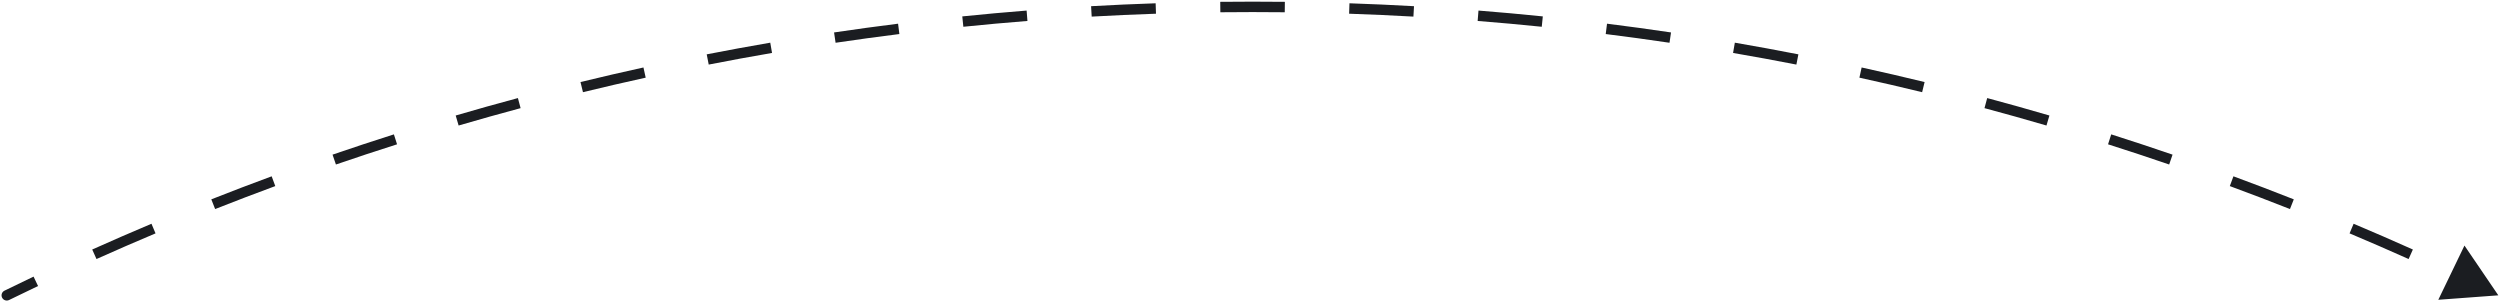 <svg width="279" height="34" viewBox="0 0 279 34" fill="none" xmlns="http://www.w3.org/2000/svg">
<path d="M0.5 32.437C0.211 32.578 0.092 32.927 0.233 33.215C0.374 33.504 0.723 33.623 1.011 33.482L0.5 32.437ZM278.814 32.959L275.034 27.405L272.114 33.456L278.814 32.959ZM1.011 33.482C2.086 32.956 3.165 32.435 4.246 31.921L3.746 30.87C2.661 31.386 1.579 31.909 0.5 32.437L1.011 33.482ZM10.768 28.908C12.952 27.929 15.149 26.974 17.357 26.044L16.905 24.971C14.689 25.905 12.484 26.864 10.292 27.846L10.768 28.908ZM24.009 23.33C26.235 22.451 28.472 21.597 30.721 20.767L30.318 19.676C28.061 20.508 25.815 21.365 23.582 22.247L24.009 23.33ZM37.489 18.359C39.752 17.582 42.026 16.831 44.311 16.105L43.958 14.996C41.665 15.725 39.383 16.479 37.112 17.258L37.489 18.359ZM51.182 14.008C53.478 13.336 55.784 12.689 58.099 12.068L57.798 10.944C55.474 11.567 53.159 12.216 50.855 12.891L51.182 14.008ZM65.059 10.288C67.383 9.721 69.716 9.181 72.059 8.667L71.809 7.53C69.458 8.046 67.116 8.589 64.784 9.157L65.059 10.288ZM79.093 7.207C81.439 6.748 83.794 6.315 86.159 5.909L85.961 4.762C83.589 5.17 81.224 5.604 78.869 6.065L79.093 7.207ZM93.252 4.772C95.617 4.421 97.989 4.097 100.37 3.799L100.225 2.644C97.836 2.943 95.455 3.269 93.082 3.621L93.252 4.772ZM107.509 2.987C109.886 2.744 112.271 2.528 114.663 2.339L114.571 1.179C112.17 1.369 109.777 1.586 107.391 1.83L107.509 2.987ZM121.832 1.853C124.217 1.719 126.609 1.611 129.008 1.53L128.969 0.367C126.561 0.448 124.16 0.556 121.766 0.691L121.832 1.853ZM136.191 1.368C137.387 1.355 138.585 1.348 139.784 1.348V0.185C138.581 0.185 137.379 0.191 136.178 0.205L136.191 1.368ZM139.784 1.348C140.984 1.348 142.182 1.355 143.378 1.368L143.391 0.205C142.19 0.191 140.988 0.185 139.784 0.185V1.348ZM150.561 1.53C152.96 1.611 155.352 1.719 157.737 1.853L157.803 0.691C155.409 0.556 153.008 0.448 150.6 0.367L150.561 1.53ZM164.906 2.339C167.298 2.528 169.682 2.744 172.06 2.987L172.178 1.83C169.792 1.586 167.398 1.369 164.998 1.179L164.906 2.339ZM179.199 3.799C181.58 4.097 183.952 4.421 186.316 4.772L186.487 3.621C184.114 3.269 181.733 2.943 179.344 2.644L179.199 3.799ZM193.41 5.909C195.774 6.315 198.13 6.748 200.476 7.207L200.7 6.065C198.345 5.604 195.98 5.17 193.608 4.762L193.41 5.909ZM207.51 8.667C209.853 9.181 212.186 9.721 214.51 10.288L214.785 9.157C212.453 8.589 210.111 8.046 207.759 7.53L207.51 8.667ZM221.469 12.068C223.785 12.689 226.091 13.336 228.387 14.008L228.714 12.891C226.41 12.216 224.095 11.567 221.771 10.944L221.469 12.068ZM235.258 16.105C237.543 16.831 239.817 17.582 242.079 18.359L242.457 17.258C240.186 16.479 237.904 15.725 235.611 14.996L235.258 16.105ZM248.848 20.767C251.097 21.597 253.334 22.451 255.56 23.33L255.987 22.247C253.753 21.365 251.508 20.508 249.251 19.676L248.848 20.767ZM262.212 26.044C264.42 26.974 266.617 27.929 268.801 28.908L269.277 27.846C267.085 26.864 264.88 25.905 262.663 24.971L262.212 26.044ZM0.5 32.437C0.211 32.578 0.092 32.927 0.233 33.215C0.374 33.504 0.723 33.623 1.011 33.482L0.5 32.437ZM278.814 32.959L275.034 27.405L272.114 33.456L278.814 32.959ZM1.011 33.482C2.086 32.956 3.165 32.435 4.246 31.921L3.746 30.87C2.661 31.386 1.579 31.909 0.5 32.437L1.011 33.482ZM10.768 28.908C12.952 27.929 15.149 26.974 17.357 26.044L16.905 24.971C14.689 25.905 12.484 26.864 10.292 27.846L10.768 28.908ZM24.009 23.33C26.235 22.451 28.472 21.597 30.721 20.767L30.318 19.676C28.061 20.508 25.815 21.365 23.582 22.247L24.009 23.33ZM37.489 18.359C39.752 17.582 42.026 16.831 44.311 16.105L43.958 14.996C41.665 15.725 39.383 16.479 37.112 17.258L37.489 18.359ZM51.182 14.008C53.478 13.336 55.784 12.689 58.099 12.068L57.798 10.944C55.474 11.567 53.159 12.216 50.855 12.891L51.182 14.008ZM65.059 10.288C67.383 9.721 69.716 9.181 72.059 8.667L71.809 7.53C69.458 8.046 67.116 8.589 64.784 9.157L65.059 10.288ZM79.093 7.207C81.439 6.748 83.794 6.315 86.159 5.909L85.961 4.762C83.589 5.17 81.224 5.604 78.869 6.065L79.093 7.207ZM93.252 4.772C95.617 4.421 97.989 4.097 100.37 3.799L100.225 2.644C97.836 2.943 95.455 3.269 93.082 3.621L93.252 4.772ZM107.509 2.987C109.886 2.744 112.271 2.528 114.663 2.339L114.571 1.179C112.17 1.369 109.777 1.586 107.391 1.83L107.509 2.987ZM121.832 1.853C124.217 1.719 126.609 1.611 129.008 1.53L128.969 0.367C126.561 0.448 124.16 0.556 121.766 0.691L121.832 1.853ZM136.191 1.368C137.387 1.355 138.585 1.348 139.784 1.348V0.185C138.581 0.185 137.379 0.191 136.178 0.205L136.191 1.368ZM139.784 1.348C140.984 1.348 142.182 1.355 143.378 1.368L143.391 0.205C142.19 0.191 140.988 0.185 139.784 0.185V1.348ZM150.561 1.53C152.96 1.611 155.352 1.719 157.737 1.853L157.803 0.691C155.409 0.556 153.008 0.448 150.6 0.367L150.561 1.53ZM164.906 2.339C167.298 2.528 169.682 2.744 172.06 2.987L172.178 1.83C169.792 1.586 167.398 1.369 164.998 1.179L164.906 2.339ZM179.199 3.799C181.58 4.097 183.952 4.421 186.316 4.772L186.487 3.621C184.114 3.269 181.733 2.943 179.344 2.644L179.199 3.799ZM193.41 5.909C195.774 6.315 198.13 6.748 200.476 7.207L200.7 6.065C198.345 5.604 195.98 5.17 193.608 4.762L193.41 5.909ZM207.51 8.667C209.853 9.181 212.186 9.721 214.51 10.288L214.785 9.157C212.453 8.589 210.111 8.046 207.759 7.53L207.51 8.667ZM221.469 12.068C223.785 12.689 226.091 13.336 228.387 14.008L228.714 12.891C226.41 12.216 224.095 11.567 221.771 10.944L221.469 12.068ZM235.258 16.105C237.543 16.831 239.817 17.582 242.079 18.359L242.457 17.258C240.186 16.479 237.904 15.725 235.611 14.996L235.258 16.105ZM248.848 20.767C251.097 21.597 253.334 22.451 255.56 23.33L255.987 22.247C253.753 21.365 251.508 20.508 249.251 19.676L248.848 20.767ZM262.212 26.044C264.42 26.974 266.617 27.929 268.801 28.908L269.277 27.846C267.085 26.864 264.88 25.905 262.663 24.971L262.212 26.044Z" fill="#1B1D21"/>
</svg>
